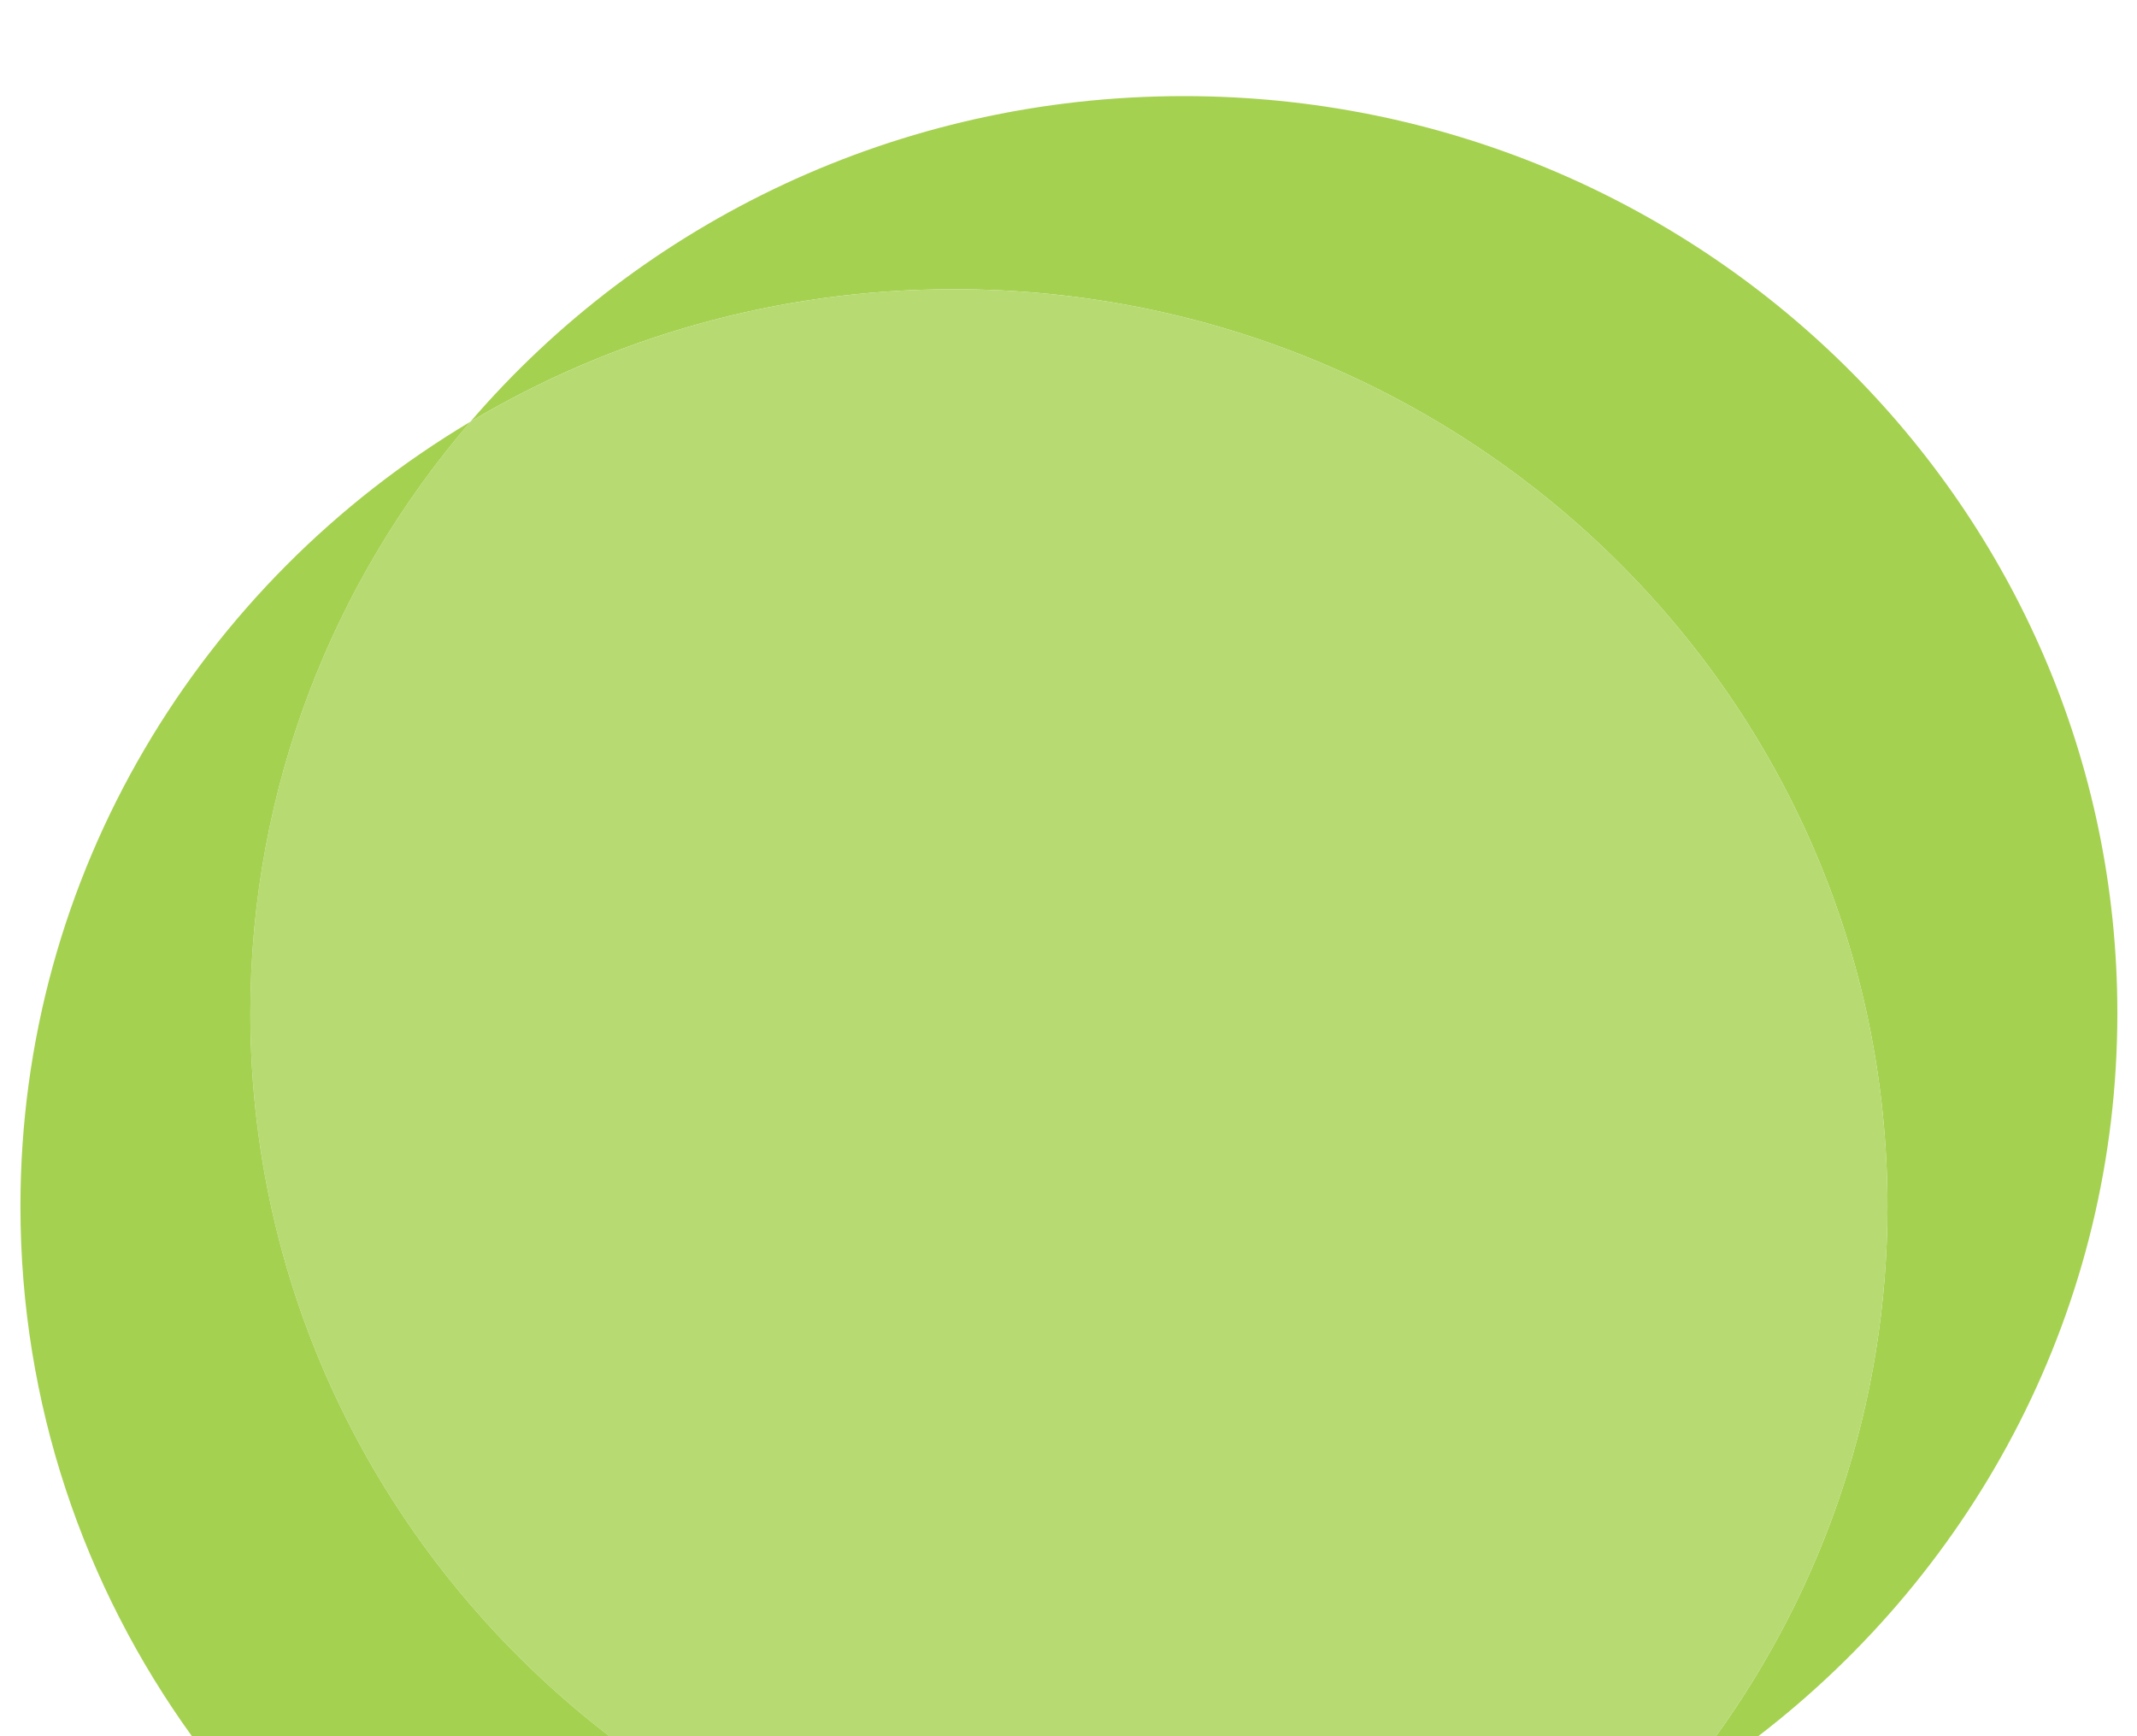 <svg viewBox="0 0 800 650" xmlns="http://www.w3.org/2000/svg"><path d="m792.65 379.33c0-189.63-156.46-343.35-349.47-343.35-107.1 0-202.94 47.33-267.05 121.87 52.79-31.46 114.73-49.57 180.98-49.57 193.01 0 349.47 153.73 349.47 343.35 0 73.9-23.77 142.35-64.2 198.37h15.82c81.83-62.84 134.45-160.72 134.45-270.67z" fill="#a5d150"/><path d="m357.12 108.28c-66.25 0-128.19 18.11-180.98 49.57-51.42 59.79-82.42 137.08-82.42 221.48 0 109.95 52.61 207.83 134.44 270.67h414.23c40.43-56.02 64.2-124.47 64.2-198.37 0-189.63-156.46-343.35-349.47-343.35z" fill="#b7da73"/><path d="m93.72 379.33c0-84.4 31-161.69 82.42-221.48-101 60.19-168.49 169.24-168.49 293.78 0 73.9 23.77 142.35 64.2 198.37h156.31c-81.83-62.84-134.44-160.72-134.44-270.67z" fill="#a5d150"/></svg>